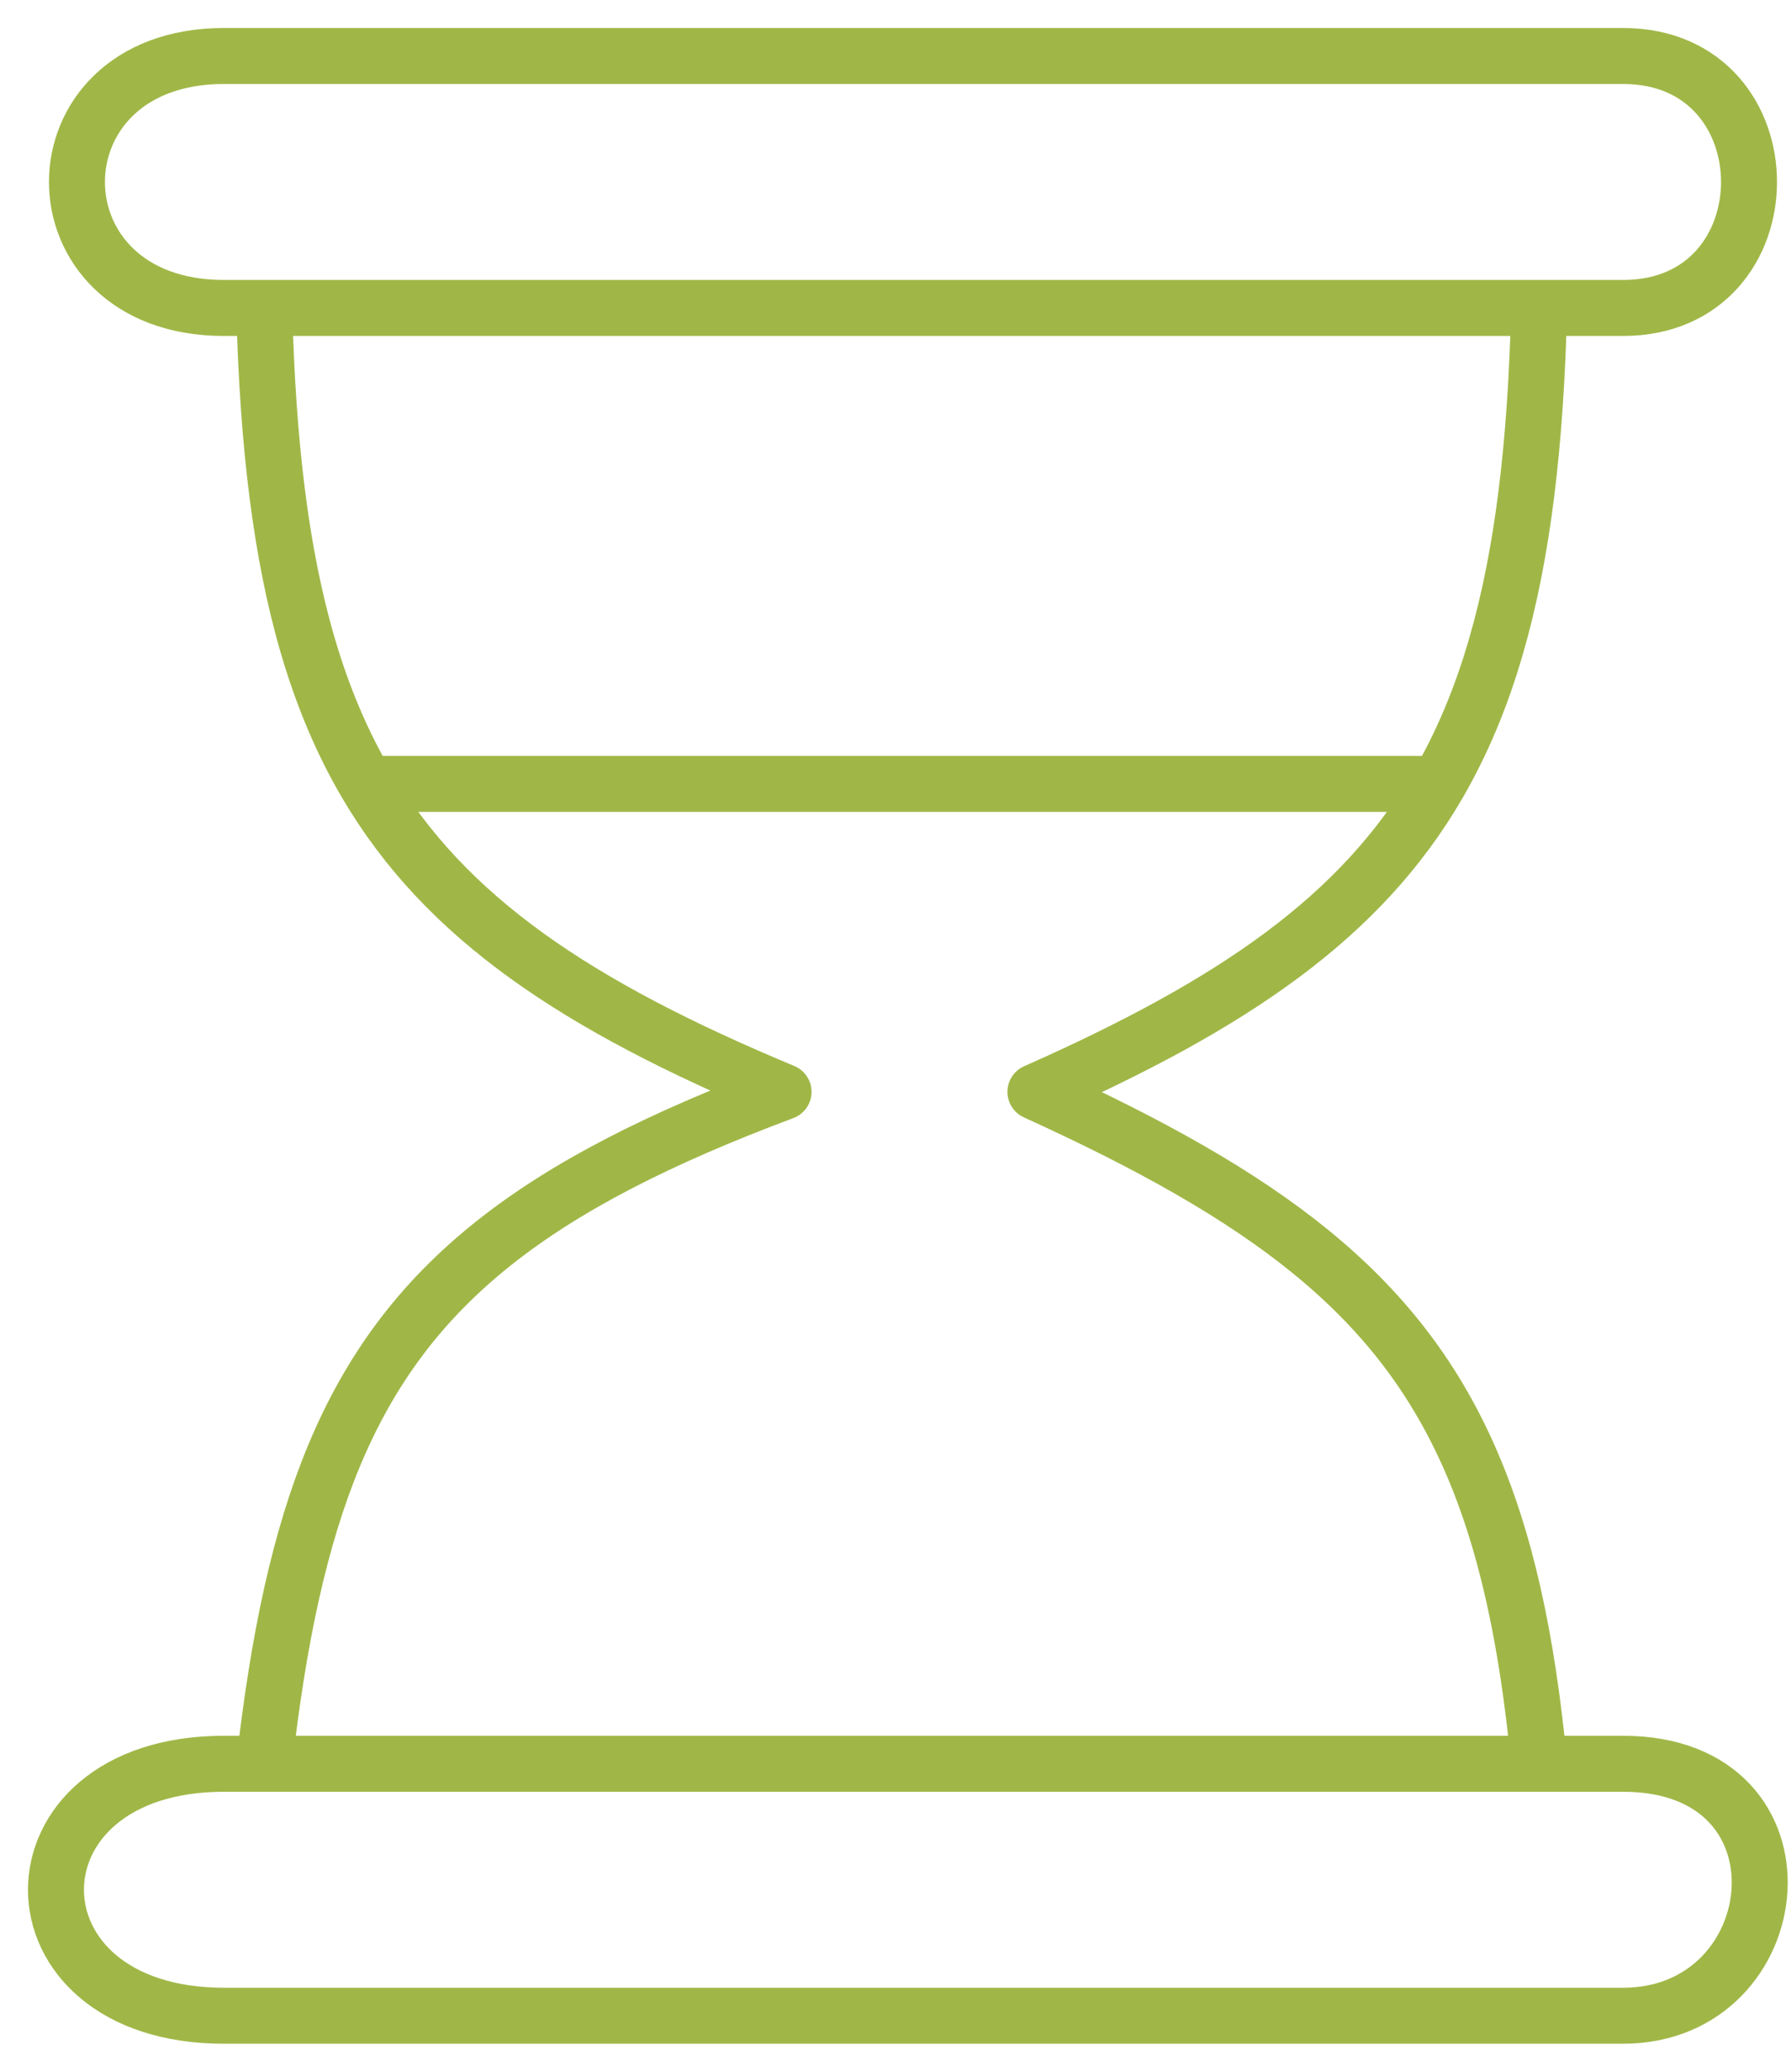 <?xml version="1.0" encoding="UTF-8"?> <svg xmlns="http://www.w3.org/2000/svg" width="32" height="37" viewBox="0 0 32 37" fill="none"> <path d="M4.721 5.5C4.438 5.5 4.196 5.5 4 5.5C0.5 5.5 0.5 1 4 1C7.5 1 26 1 29 1C32 1 32 5.5 29 5.5C28.672 5.5 28.159 5.5 27.5 5.5M4.721 5.5C8.962 5.5 22.471 5.5 27.5 5.5M4.721 5.5C4.782 7.929 5.019 9.895 5.5 11.534C5.769 12.451 6.114 13.265 6.546 14M27.5 5.5C27.441 7.935 27.206 9.9 26.732 11.534C26.467 12.452 26.126 13.265 25.7 14M4.721 31.5C4.974 29.271 5.351 27.483 5.968 26C7.253 22.916 9.579 21.154 14 19.5C10.309 17.962 7.96 16.402 6.546 14M4.721 31.5H27.5M4.721 31.5C4.721 31.5 8 31.5 4 31.5C-3.55244e-05 31.5 -2.38419e-07 36 4 36C8 36 26 36 29 36C32 36 32.5 31.5 29 31.5C25.5 31.5 27.5 31.5 27.5 31.5M27.5 31.5C27.285 29.247 26.896 27.471 26.24 26C24.943 23.088 22.603 21.368 18.5 19.5C22.04 17.932 24.319 16.381 25.7 14M6.546 14H25.7" stroke="#A0B747" stroke-linecap="round" stroke-linejoin="round"></path> </svg> 